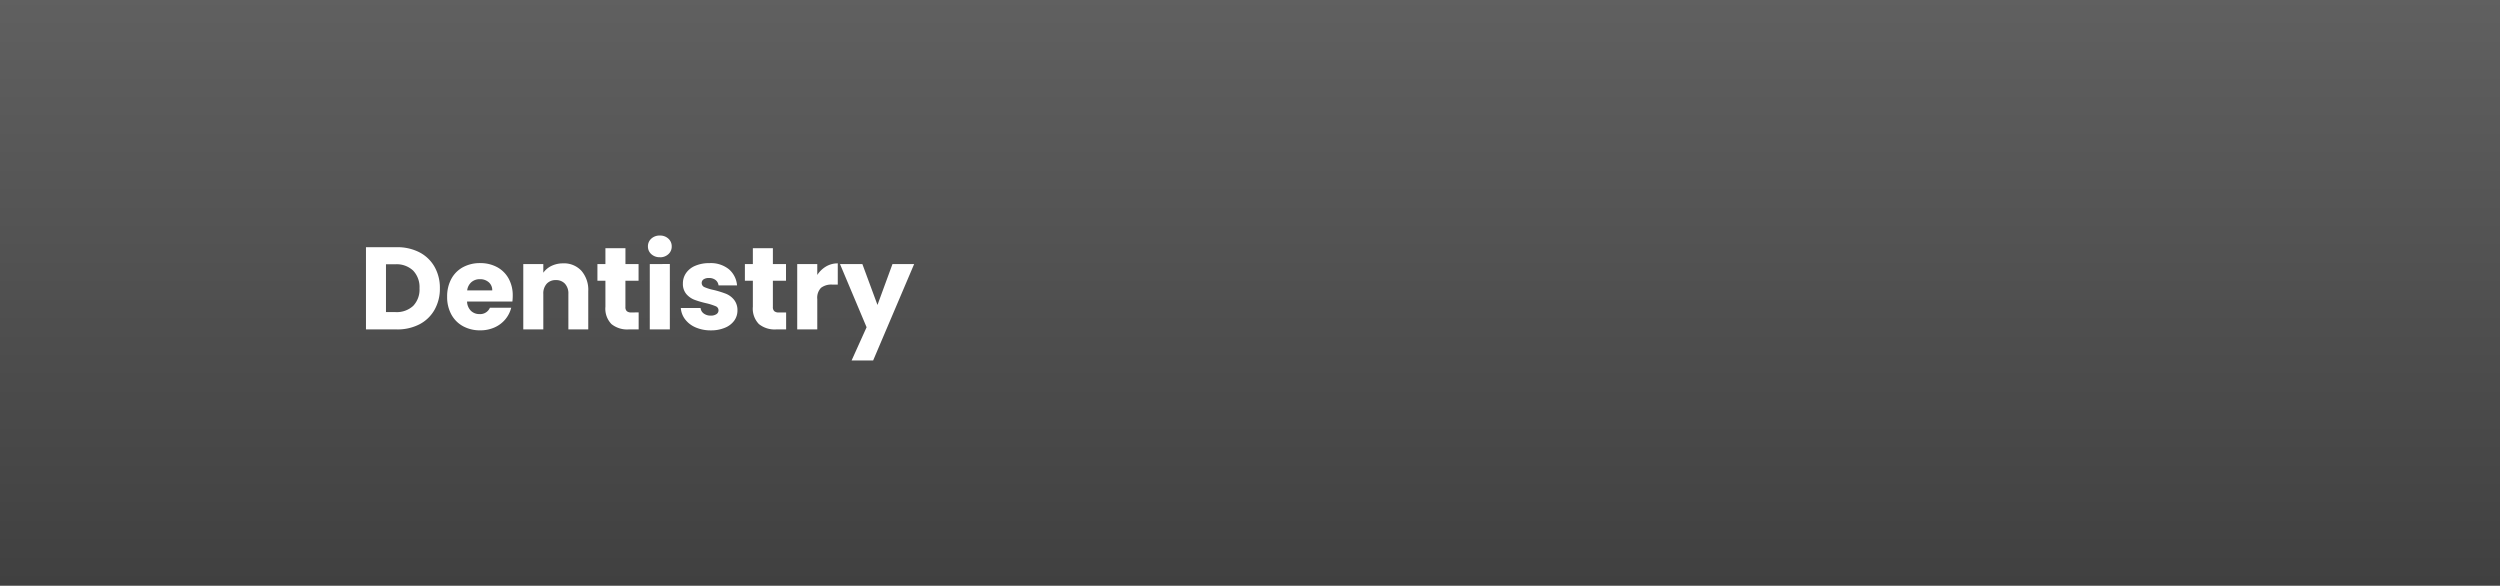 <svg xmlns="http://www.w3.org/2000/svg" xmlns:xlink="http://www.w3.org/1999/xlink" width="341.5" height="80" viewBox="0 0 341.5 80">
  <rect x="0" y="0" width="341.5" height="80" fill="#808080" stroke="none"/>
  <defs>
    <linearGradient id="linear-gradient" x1="0.5" x2="0.5" y2="1" gradientUnits="objectBoundingBox">
      <stop offset="0" stop-opacity="0.502"/>
      <stop offset="1"/>
    </linearGradient>
  </defs>
  <g id="グループ_48246" data-name="グループ 48246" transform="translate(-134 -3040)">
    <rect id="長方形_9540" data-name="長方形 9540" width="341.5" height="80" transform="translate(134 3040)" opacity="0.5" fill="url(#linear-gradient)"/>
    <path id="パス_3184" data-name="パス 3184" d="M5.2-11.232a6.533,6.533,0,0,1,3.1.7A5.03,5.03,0,0,1,10.36-8.552a5.806,5.806,0,0,1,.728,2.936,5.818,5.818,0,0,1-.728,2.928A5,5,0,0,1,8.3-.7,6.545,6.545,0,0,1,5.2,0H.992V-11.232ZM5.024-2.368A3.3,3.3,0,0,0,7.44-3.216a3.211,3.211,0,0,0,.864-2.4A3.266,3.266,0,0,0,7.44-8.032,3.266,3.266,0,0,0,5.024-8.9h-1.3v6.528ZM21.04-4.608a6.985,6.985,0,0,1-.048.8H14.8a1.861,1.861,0,0,0,.536,1.272,1.638,1.638,0,0,0,1.16.44A1.438,1.438,0,0,0,17.92-2.96h2.912a4,4,0,0,1-.808,1.584,4.045,4.045,0,0,1-1.464,1.1,4.7,4.7,0,0,1-1.968.4,4.789,4.789,0,0,1-2.336-.56,3.983,3.983,0,0,1-1.6-1.6,4.94,4.94,0,0,1-.576-2.432A5,5,0,0,1,12.648-6.9,3.932,3.932,0,0,1,14.24-8.5a4.822,4.822,0,0,1,2.352-.56,4.774,4.774,0,0,1,2.3.544A3.906,3.906,0,0,1,20.472-6.96,4.711,4.711,0,0,1,21.04-4.608Zm-2.8-.72a1.407,1.407,0,0,0-.48-1.12,1.767,1.767,0,0,0-1.2-.416,1.733,1.733,0,0,0-1.16.4,1.777,1.777,0,0,0-.584,1.136Zm9.68-3.7a3.24,3.24,0,0,1,2.5,1.016,3.963,3.963,0,0,1,.936,2.792V0H28.64V-4.848a1.959,1.959,0,0,0-.464-1.392,1.627,1.627,0,0,0-1.248-.5,1.627,1.627,0,0,0-1.248.5,1.959,1.959,0,0,0-.464,1.392V0H22.48V-8.928h2.736v1.184a2.886,2.886,0,0,1,1.12-.936A3.561,3.561,0,0,1,27.92-9.024Zm10.32,6.7V0H36.848a3.407,3.407,0,0,1-2.32-.728A3.008,3.008,0,0,1,33.7-3.1V-6.656H32.608V-8.928H33.7V-11.1h2.736v2.176h1.792v2.272H36.432v3.584a.75.75,0,0,0,.192.576.937.937,0,0,0,.64.176Zm2.9-7.536a1.658,1.658,0,0,1-1.176-.424,1.374,1.374,0,0,1-.456-1.048,1.392,1.392,0,0,1,.456-1.064,1.658,1.658,0,0,1,1.176-.424,1.636,1.636,0,0,1,1.16.424,1.392,1.392,0,0,1,.456,1.064A1.374,1.374,0,0,1,42.3-10.28,1.636,1.636,0,0,1,41.136-9.856Zm1.36.928V0H39.76V-8.928ZM48.112.128a5.132,5.132,0,0,1-2.08-.4,3.552,3.552,0,0,1-1.44-1.1A2.883,2.883,0,0,1,44-2.928h2.7a1.04,1.04,0,0,0,.432.752,1.529,1.529,0,0,0,.944.288,1.347,1.347,0,0,0,.792-.2.612.612,0,0,0,.28-.52.6.6,0,0,0-.4-.568,8.081,8.081,0,0,0-1.3-.408,12.168,12.168,0,0,1-1.6-.472,2.764,2.764,0,0,1-1.1-.784,2.137,2.137,0,0,1-.464-1.448,2.459,2.459,0,0,1,.424-1.4,2.855,2.855,0,0,1,1.248-1,4.779,4.779,0,0,1,1.96-.368,3.929,3.929,0,0,1,2.648.832A3.237,3.237,0,0,1,51.68-6.016H49.152a1.09,1.09,0,0,0-.408-.736,1.415,1.415,0,0,0-.9-.272,1.25,1.25,0,0,0-.736.184.587.587,0,0,0-.256.5.615.615,0,0,0,.408.576,6.535,6.535,0,0,0,1.272.384,13.915,13.915,0,0,1,1.616.5,2.788,2.788,0,0,1,1.1.8,2.264,2.264,0,0,1,.488,1.48,2.349,2.349,0,0,1-.44,1.4,2.91,2.91,0,0,1-1.264.968A4.834,4.834,0,0,1,48.112.128ZM58.384-2.32V0H56.992a3.407,3.407,0,0,1-2.32-.728A3.008,3.008,0,0,1,53.84-3.1V-6.656H52.752V-8.928H53.84V-11.1h2.736v2.176h1.792v2.272H56.576v3.584a.75.75,0,0,0,.192.576.937.937,0,0,0,.64.176ZM62.64-7.44a3.609,3.609,0,0,1,1.2-1.16,3.094,3.094,0,0,1,1.6-.424v2.9h-.752a2.305,2.305,0,0,0-1.536.44,1.955,1.955,0,0,0-.512,1.544V0H59.9V-8.928H62.64ZM75.872-8.928,70.272,4.24H67.328L69.376-.3,65.744-8.928H68.8l2.064,5.584,2.048-5.584Z" transform="translate(183 3085)" fill="#fff"/>
  </g>
</svg>
